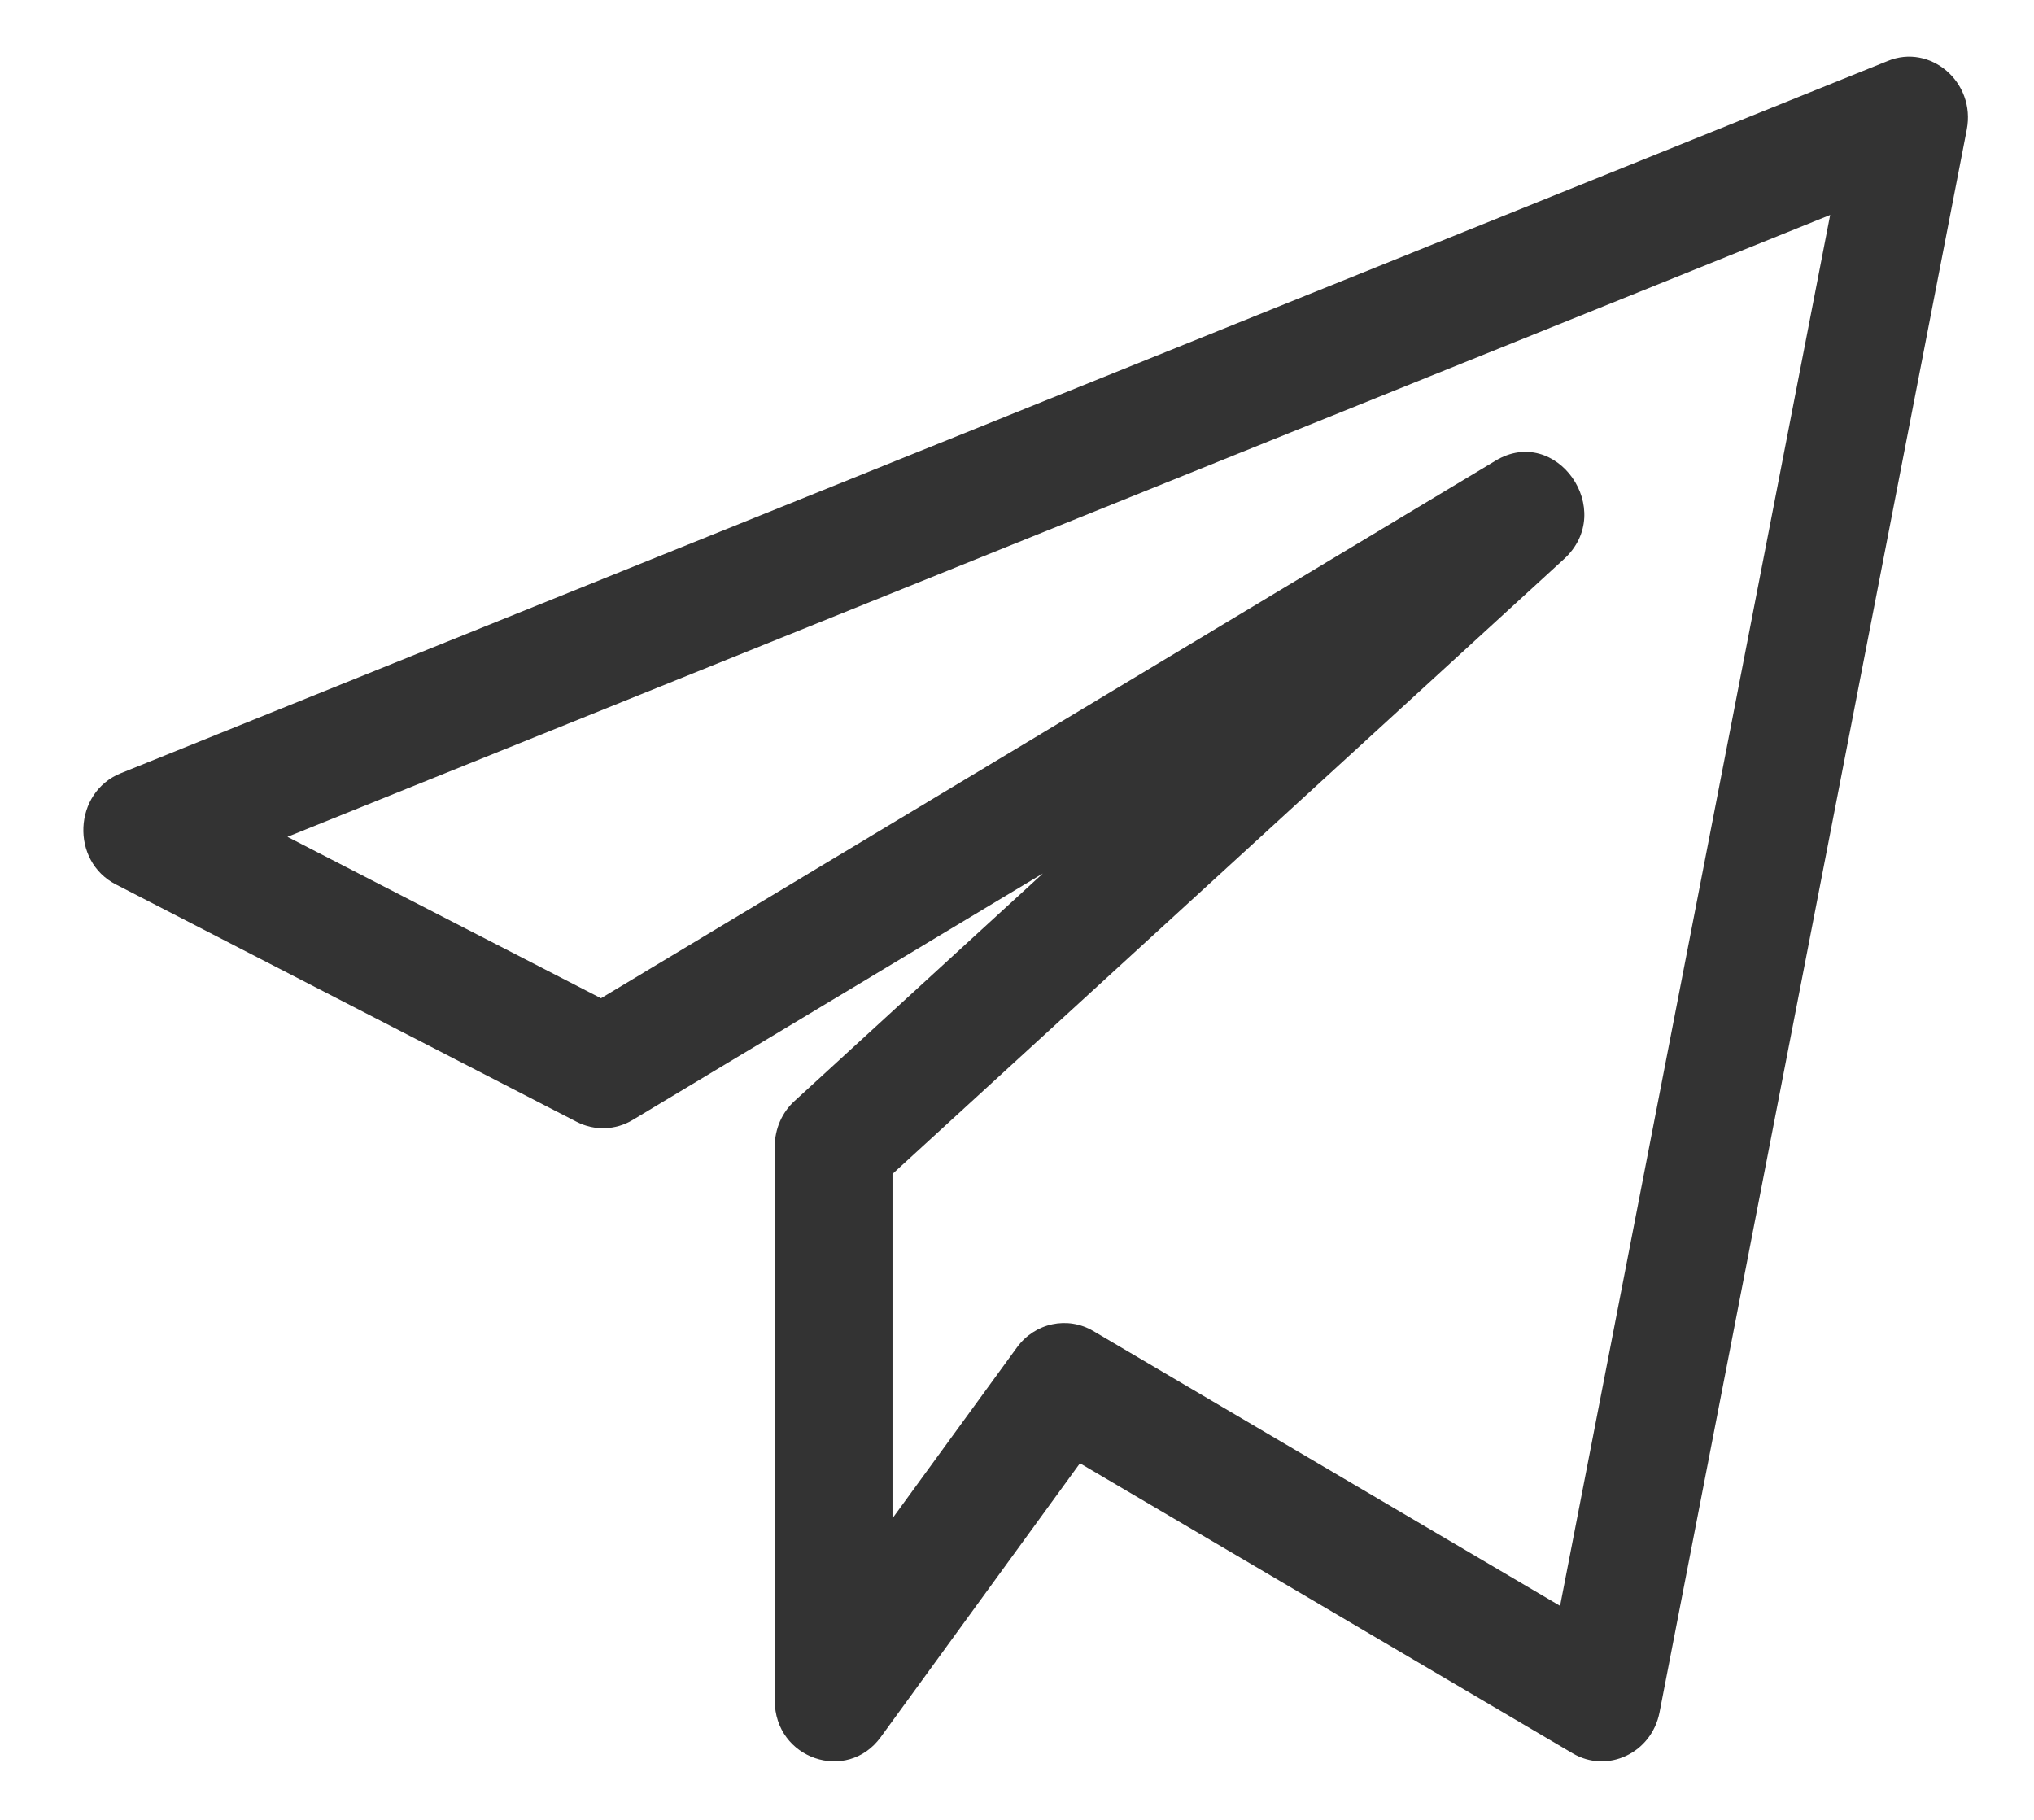 <?xml version="1.0" encoding="UTF-8"?> <svg xmlns="http://www.w3.org/2000/svg" width="19" height="17" viewBox="0 0 19 17" fill="none"><path fill-rule="evenodd" clip-rule="evenodd" d="M1.083 8.262L5.388 10.48C5.554 10.565 5.751 10.558 5.91 10.462L9.742 8.159L7.423 10.284C7.304 10.392 7.237 10.547 7.237 10.71V15.885C7.237 16.431 7.911 16.66 8.227 16.227L10.088 13.669L14.69 16.378C15.013 16.57 15.427 16.378 15.502 15.996L18.372 1.211C18.458 0.767 18.03 0.405 17.633 0.57L1.128 7.223C0.685 7.402 0.656 8.043 1.083 8.262ZM14.573 15.001L17.096 2.008L2.685 7.817L5.614 9.325L13.969 4.304C14.536 3.96 15.106 4.767 14.61 5.222L8.337 10.966V14.183L9.5 12.586C9.669 12.355 9.974 12.293 10.212 12.433L14.573 15.001Z" fill="#333333"></path></svg> 
